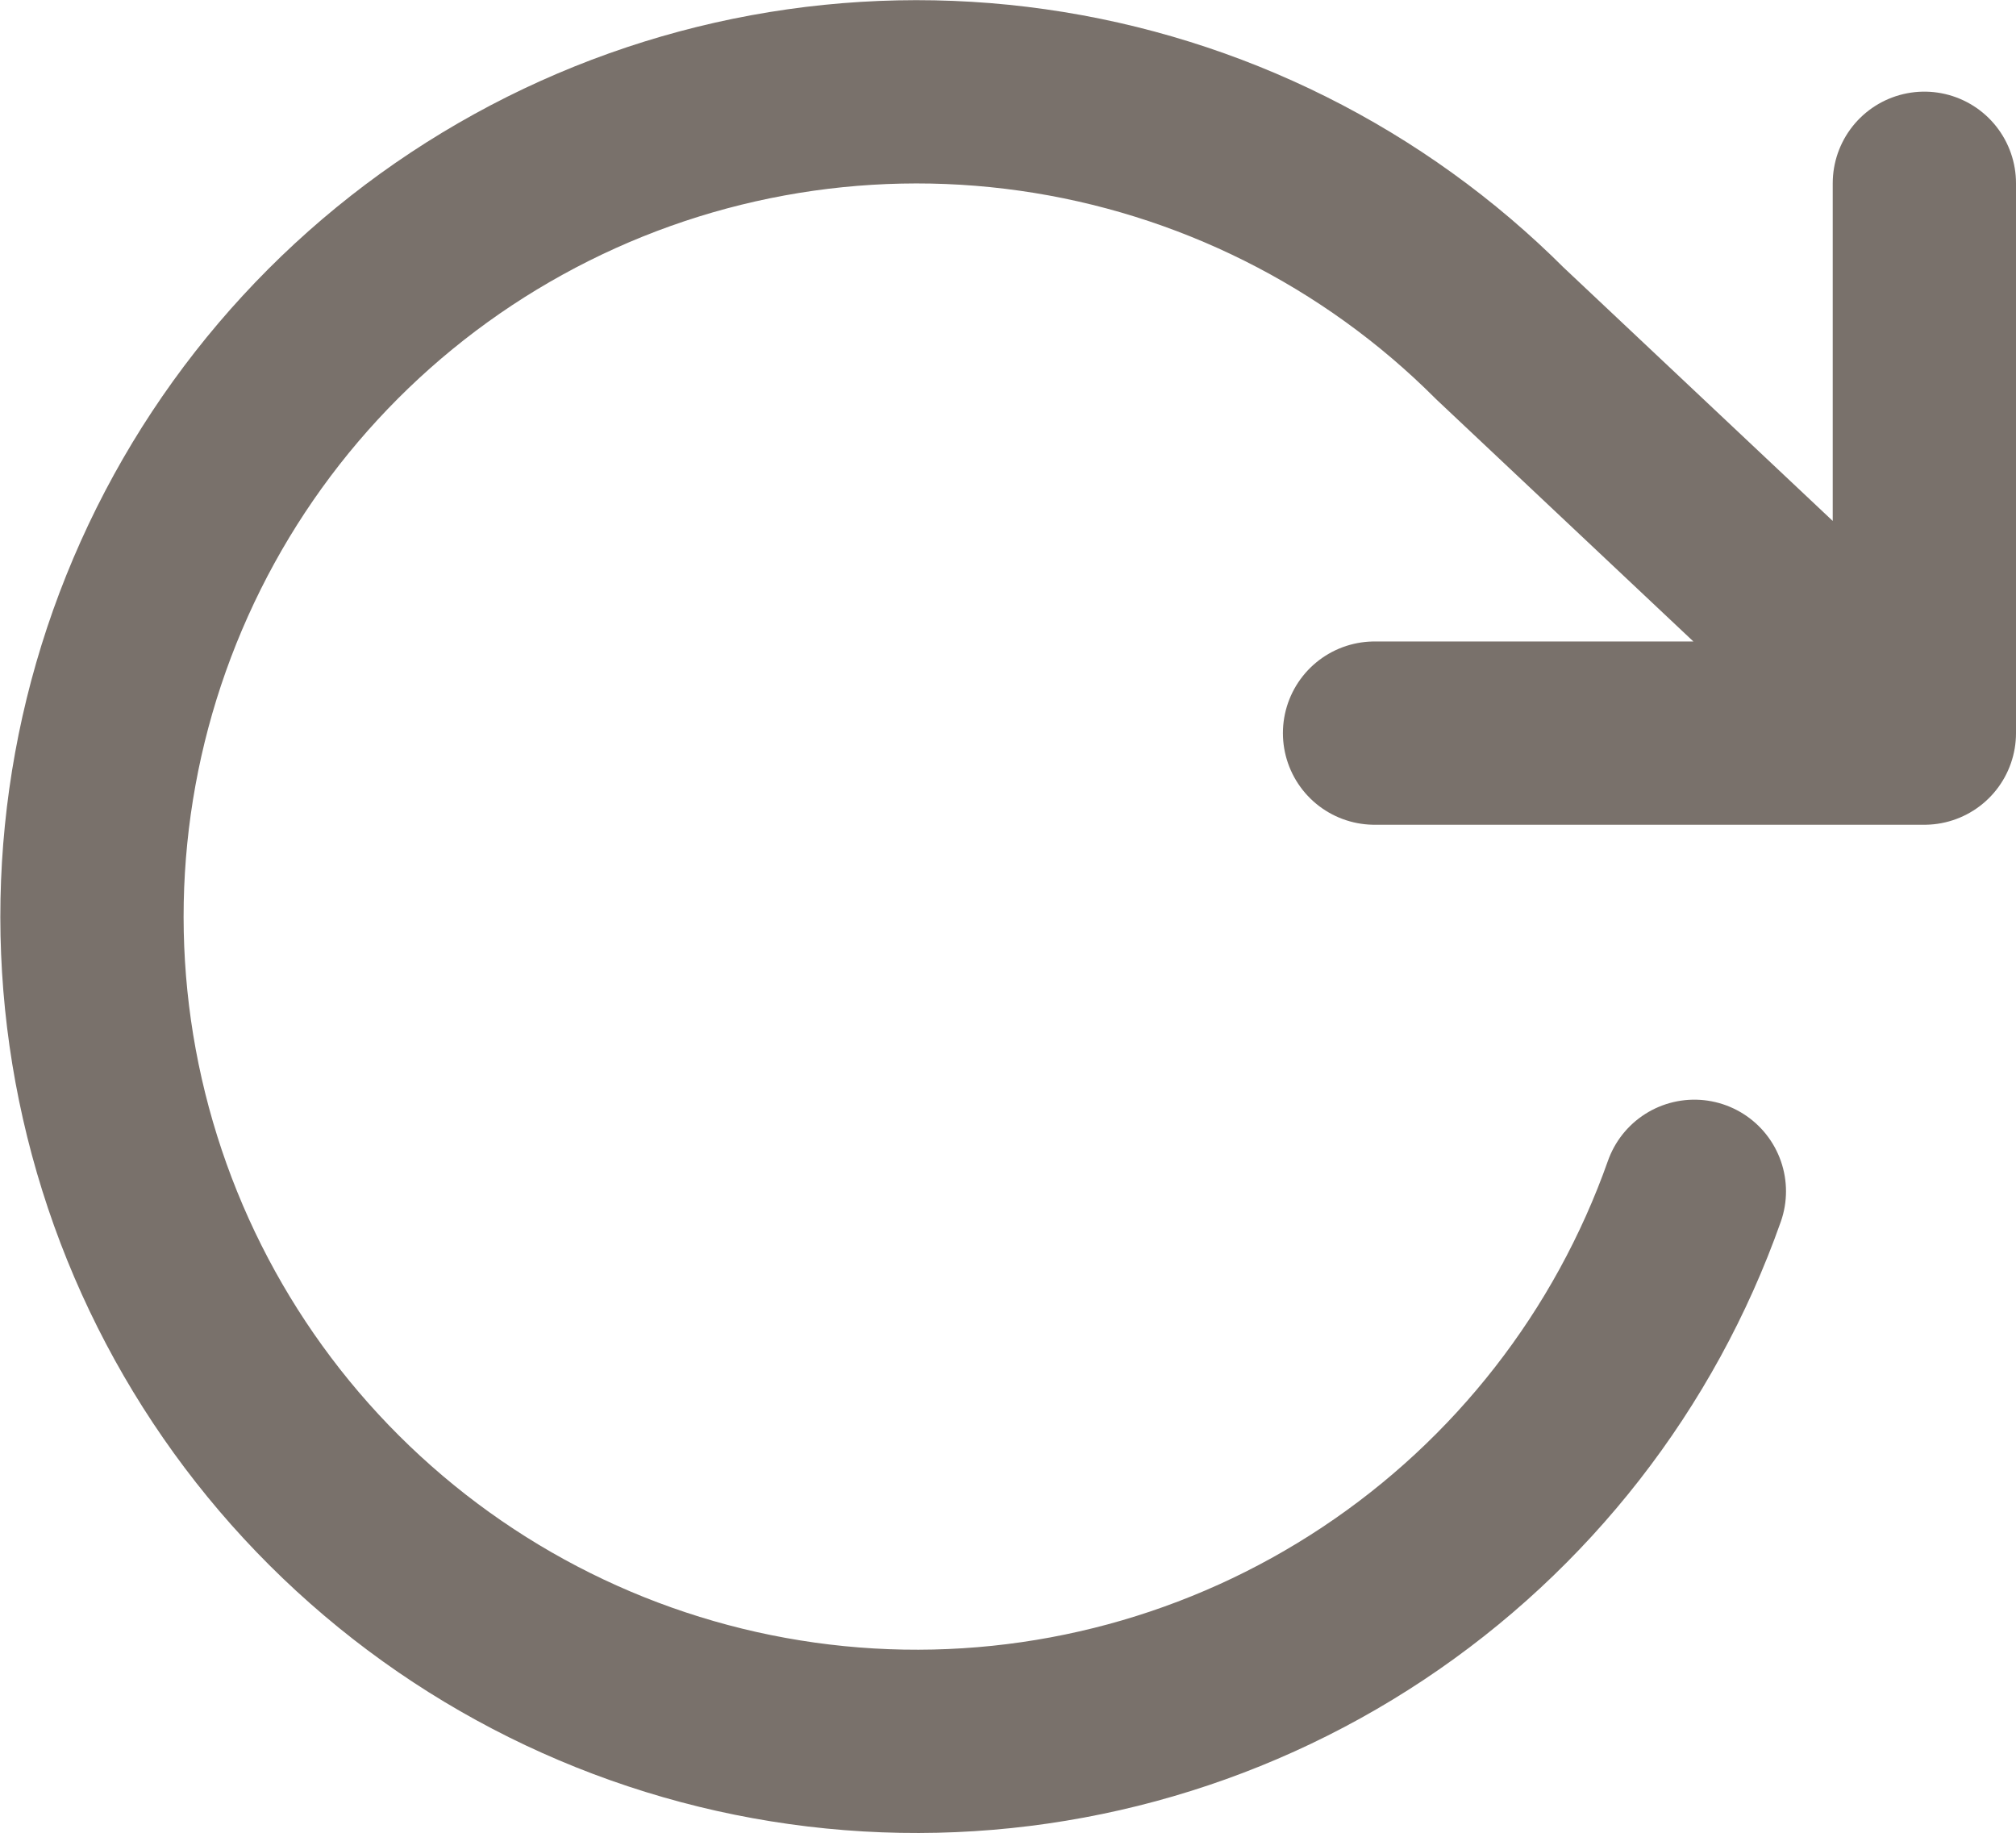 <svg width="22" height="20" viewBox="0 0 22 20" fill="none" xmlns="http://www.w3.org/2000/svg">
<path d="M21 2V8M21 8H15M21 8L16.37 3.64C14.991 2.26 13.2 1.365 11.268 1.091C9.336 0.817 7.367 1.178 5.658 2.121C3.949 3.063 2.593 4.535 1.794 6.315C0.994 8.095 0.795 10.087 1.226 11.99C1.657 13.893 2.695 15.605 4.184 16.867C5.672 18.129 7.53 18.873 9.478 18.987C11.426 19.101 13.359 18.578 14.984 17.498C16.609 16.419 17.84 14.84 18.49 13" stroke="#79716B" stroke-width="2" stroke-linecap="round" stroke-linejoin="round"/>
</svg>
